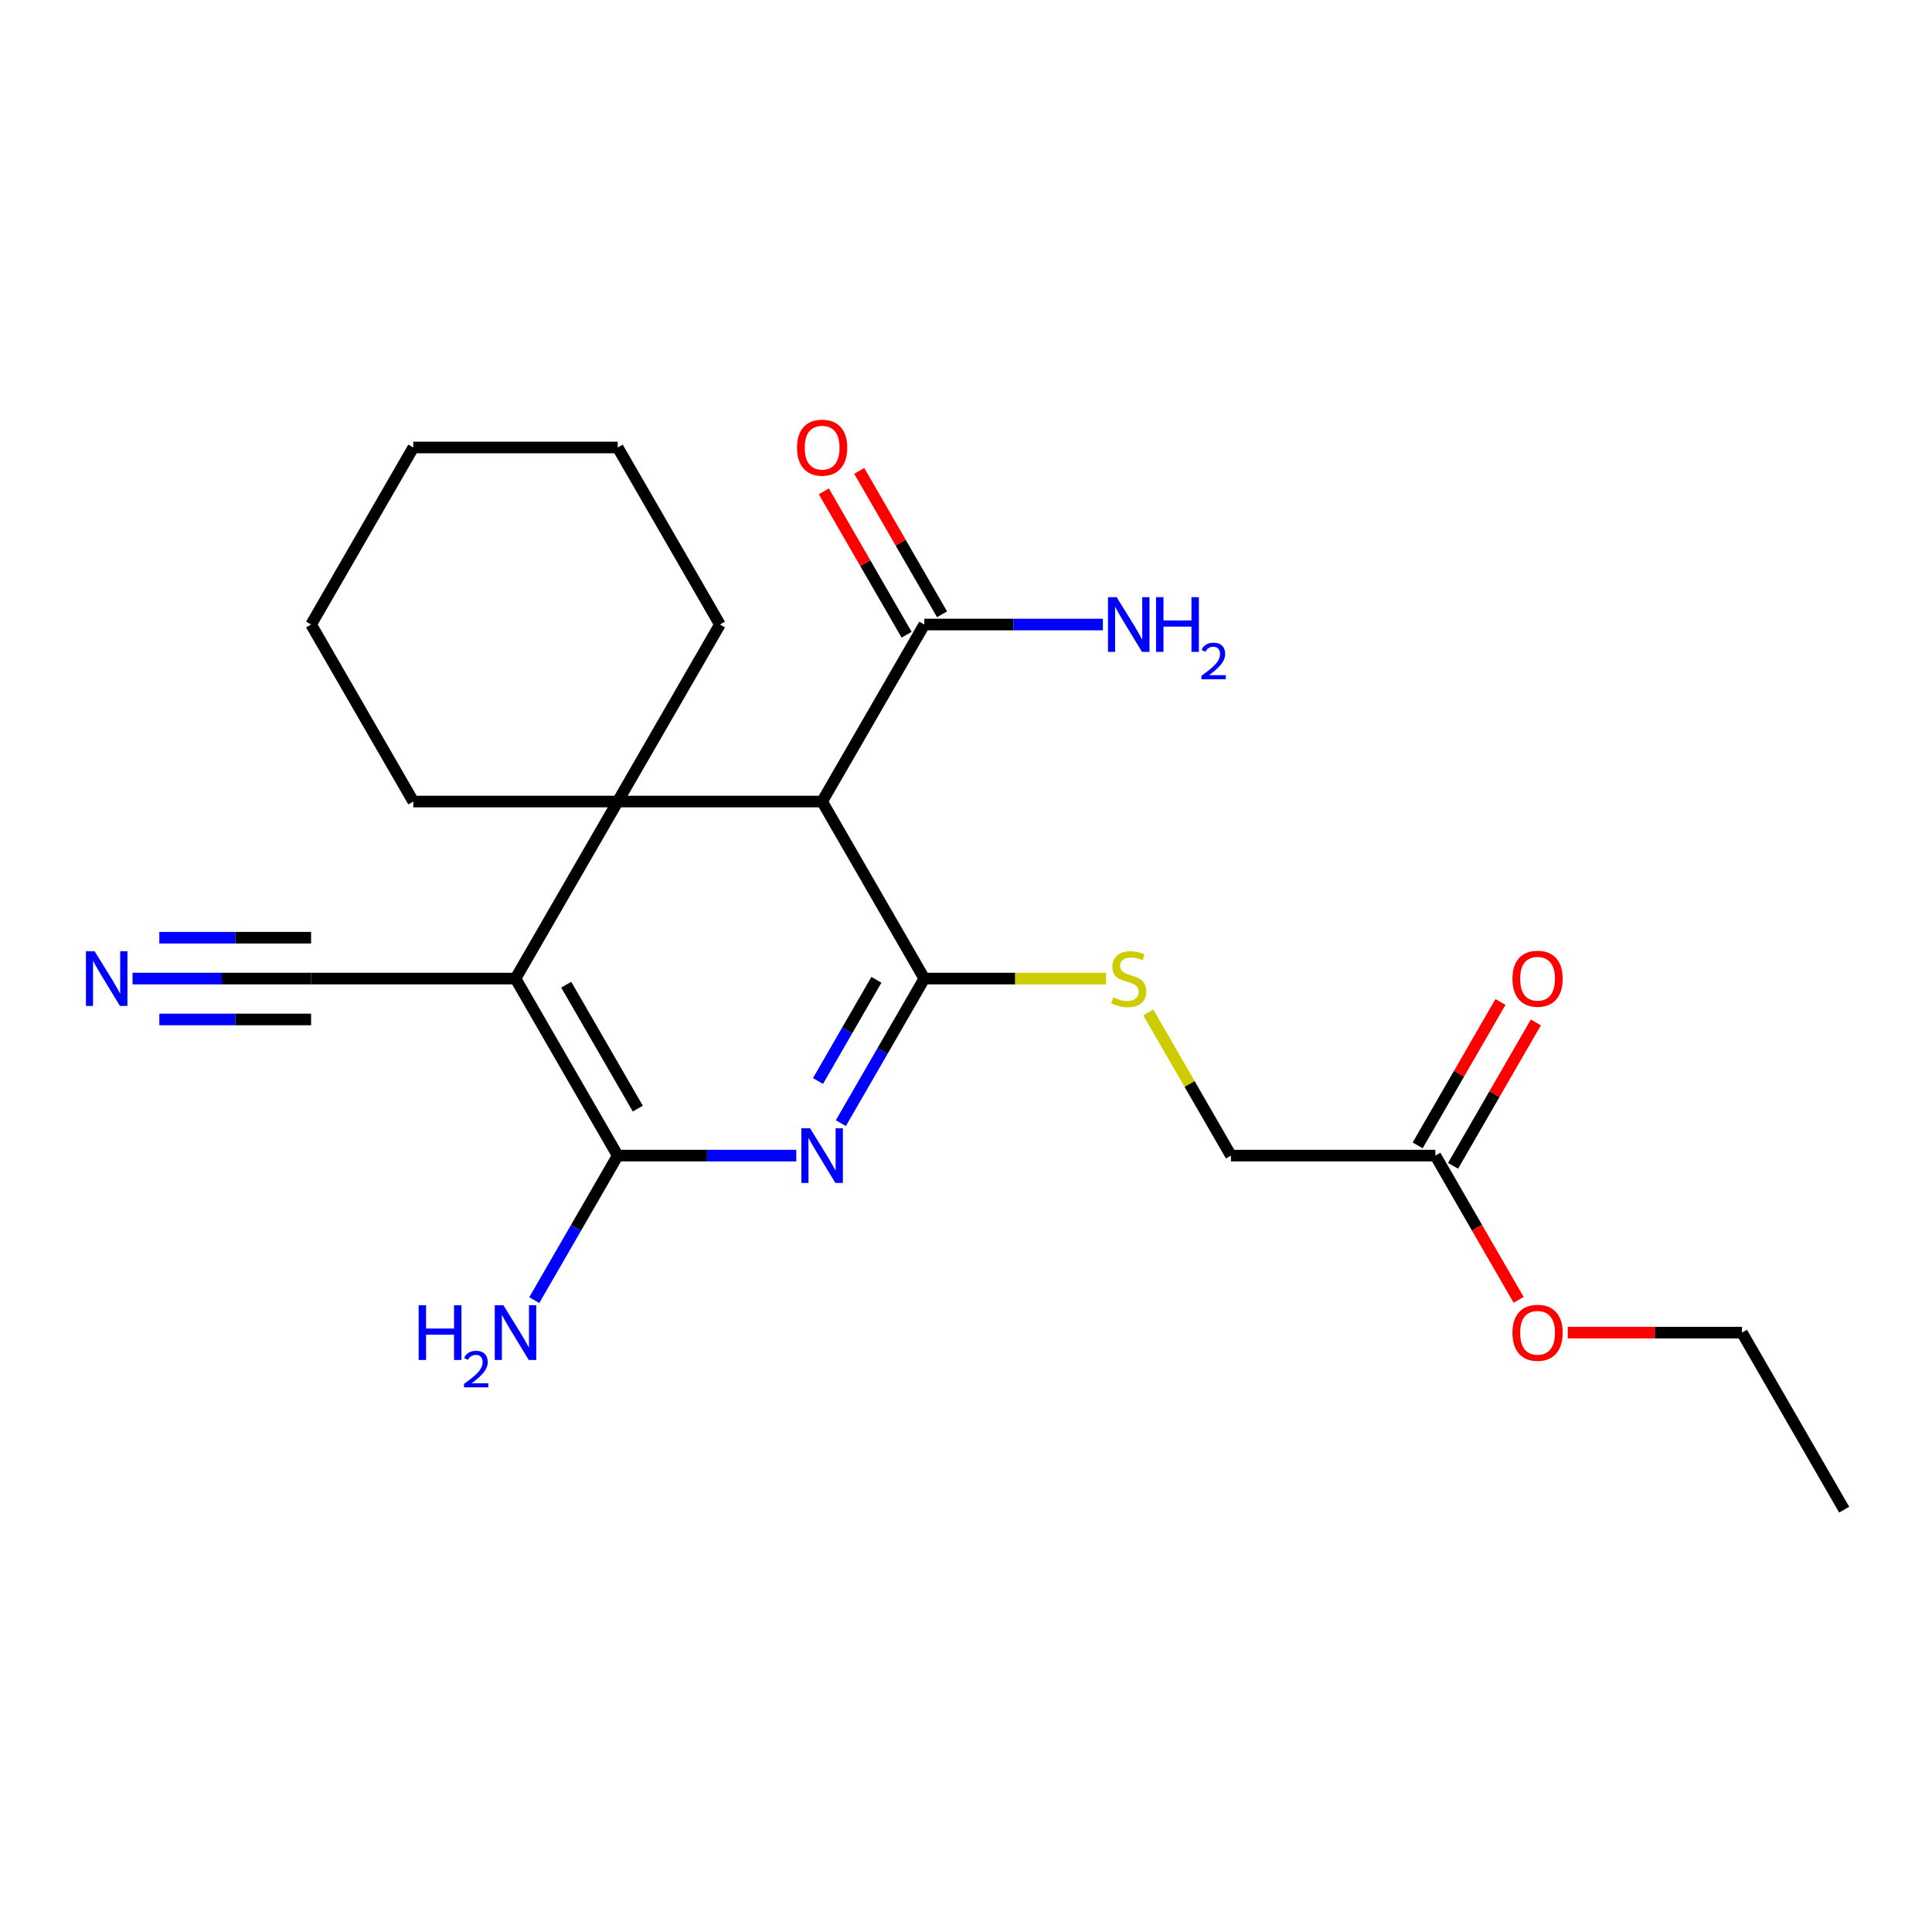 <?xml version='1.0' encoding='iso-8859-1'?>
<svg version='1.1' baseProfile='full'
              xmlns='http://www.w3.org/2000/svg'
                      xmlns:rdkit='http://www.rdkit.org/xml'
                      xmlns:xlink='http://www.w3.org/1999/xlink'
                  xml:space='preserve'
width='1000px' height='1000px' viewBox='0 0 1000 1000'>
<!-- END OF HEADER -->
<rect style='opacity:1.0;fill:#FFFFFF;stroke:none' width='1000' height='1000' x='0' y='0'> </rect>
<path class='bond-2' d='M 266.824,506.508 L 319.725,414.88' style='fill:none;fill-rule:evenodd;stroke:#000000;stroke-width:6px;stroke-linecap:butt;stroke-linejoin:miter;stroke-opacity:1' />
<path class='bond-3' d='M 266.824,506.508 L 319.725,598.137' style='fill:none;fill-rule:evenodd;stroke:#000000;stroke-width:6px;stroke-linecap:butt;stroke-linejoin:miter;stroke-opacity:1' />
<path class='bond-3' d='M 293.085,509.672 L 330.116,573.812' style='fill:none;fill-rule:evenodd;stroke:#000000;stroke-width:6px;stroke-linecap:butt;stroke-linejoin:miter;stroke-opacity:1' />
<path class='bond-6' d='M 266.824,506.508 L 161.02,506.508' style='fill:none;fill-rule:evenodd;stroke:#000000;stroke-width:6px;stroke-linecap:butt;stroke-linejoin:miter;stroke-opacity:1' />
<path class='bond-0' d='M 412.144,598.137 L 365.935,598.137' style='fill:none;fill-rule:evenodd;stroke:#0000FF;stroke-width:6px;stroke-linecap:butt;stroke-linejoin:miter;stroke-opacity:1' />
<path class='bond-0' d='M 365.935,598.137 L 319.725,598.137' style='fill:none;fill-rule:evenodd;stroke:#000000;stroke-width:6px;stroke-linecap:butt;stroke-linejoin:miter;stroke-opacity:1' />
<path class='bond-1' d='M 435.231,581.332 L 456.831,543.92' style='fill:none;fill-rule:evenodd;stroke:#0000FF;stroke-width:6px;stroke-linecap:butt;stroke-linejoin:miter;stroke-opacity:1' />
<path class='bond-1' d='M 456.831,543.92 L 478.43,506.508' style='fill:none;fill-rule:evenodd;stroke:#000000;stroke-width:6px;stroke-linecap:butt;stroke-linejoin:miter;stroke-opacity:1' />
<path class='bond-1' d='M 423.385,559.528 L 438.505,533.34' style='fill:none;fill-rule:evenodd;stroke:#0000FF;stroke-width:6px;stroke-linecap:butt;stroke-linejoin:miter;stroke-opacity:1' />
<path class='bond-1' d='M 438.505,533.34 L 453.625,507.152' style='fill:none;fill-rule:evenodd;stroke:#000000;stroke-width:6px;stroke-linecap:butt;stroke-linejoin:miter;stroke-opacity:1' />
<path class='bond-7' d='M 478.43,506.508 L 525.47,506.508' style='fill:none;fill-rule:evenodd;stroke:#000000;stroke-width:6px;stroke-linecap:butt;stroke-linejoin:miter;stroke-opacity:1' />
<path class='bond-7' d='M 525.47,506.508 L 572.509,506.508' style='fill:none;fill-rule:evenodd;stroke:#CCCC00;stroke-width:6px;stroke-linecap:butt;stroke-linejoin:miter;stroke-opacity:1' />
<path class='bond-23' d='M 478.43,506.508 L 425.529,414.88' style='fill:none;fill-rule:evenodd;stroke:#000000;stroke-width:6px;stroke-linecap:butt;stroke-linejoin:miter;stroke-opacity:1' />
<path class='bond-4' d='M 319.725,414.88 L 425.529,414.88' style='fill:none;fill-rule:evenodd;stroke:#000000;stroke-width:6px;stroke-linecap:butt;stroke-linejoin:miter;stroke-opacity:1' />
<path class='bond-15' d='M 319.725,414.88 L 372.627,323.252' style='fill:none;fill-rule:evenodd;stroke:#000000;stroke-width:6px;stroke-linecap:butt;stroke-linejoin:miter;stroke-opacity:1' />
<path class='bond-16' d='M 319.725,414.88 L 213.922,414.88' style='fill:none;fill-rule:evenodd;stroke:#000000;stroke-width:6px;stroke-linecap:butt;stroke-linejoin:miter;stroke-opacity:1' />
<path class='bond-10' d='M 319.725,598.137 L 298.126,635.548' style='fill:none;fill-rule:evenodd;stroke:#000000;stroke-width:6px;stroke-linecap:butt;stroke-linejoin:miter;stroke-opacity:1' />
<path class='bond-10' d='M 298.126,635.548 L 276.526,672.96' style='fill:none;fill-rule:evenodd;stroke:#0000FF;stroke-width:6px;stroke-linecap:butt;stroke-linejoin:miter;stroke-opacity:1' />
<path class='bond-5' d='M 425.529,414.88 L 478.43,323.252' style='fill:none;fill-rule:evenodd;stroke:#000000;stroke-width:6px;stroke-linecap:butt;stroke-linejoin:miter;stroke-opacity:1' />
<path class='bond-11' d='M 487.593,317.961 L 466.167,280.85' style='fill:none;fill-rule:evenodd;stroke:#000000;stroke-width:6px;stroke-linecap:butt;stroke-linejoin:miter;stroke-opacity:1' />
<path class='bond-11' d='M 466.167,280.85 L 444.74,243.738' style='fill:none;fill-rule:evenodd;stroke:#FF0000;stroke-width:6px;stroke-linecap:butt;stroke-linejoin:miter;stroke-opacity:1' />
<path class='bond-11' d='M 469.268,328.542 L 447.841,291.43' style='fill:none;fill-rule:evenodd;stroke:#000000;stroke-width:6px;stroke-linecap:butt;stroke-linejoin:miter;stroke-opacity:1' />
<path class='bond-11' d='M 447.841,291.43 L 426.415,254.318' style='fill:none;fill-rule:evenodd;stroke:#FF0000;stroke-width:6px;stroke-linecap:butt;stroke-linejoin:miter;stroke-opacity:1' />
<path class='bond-14' d='M 478.43,323.252 L 524.64,323.252' style='fill:none;fill-rule:evenodd;stroke:#000000;stroke-width:6px;stroke-linecap:butt;stroke-linejoin:miter;stroke-opacity:1' />
<path class='bond-14' d='M 524.64,323.252 L 570.849,323.252' style='fill:none;fill-rule:evenodd;stroke:#0000FF;stroke-width:6px;stroke-linecap:butt;stroke-linejoin:miter;stroke-opacity:1' />
<path class='bond-8' d='M 161.02,506.508 L 114.811,506.508' style='fill:none;fill-rule:evenodd;stroke:#000000;stroke-width:6px;stroke-linecap:butt;stroke-linejoin:miter;stroke-opacity:1' />
<path class='bond-8' d='M 114.811,506.508 L 68.602,506.508' style='fill:none;fill-rule:evenodd;stroke:#0000FF;stroke-width:6px;stroke-linecap:butt;stroke-linejoin:miter;stroke-opacity:1' />
<path class='bond-8' d='M 161.02,485.348 L 121.743,485.348' style='fill:none;fill-rule:evenodd;stroke:#000000;stroke-width:6px;stroke-linecap:butt;stroke-linejoin:miter;stroke-opacity:1' />
<path class='bond-8' d='M 121.743,485.348 L 82.465,485.348' style='fill:none;fill-rule:evenodd;stroke:#0000FF;stroke-width:6px;stroke-linecap:butt;stroke-linejoin:miter;stroke-opacity:1' />
<path class='bond-8' d='M 161.02,527.669 L 121.743,527.669' style='fill:none;fill-rule:evenodd;stroke:#000000;stroke-width:6px;stroke-linecap:butt;stroke-linejoin:miter;stroke-opacity:1' />
<path class='bond-8' d='M 121.743,527.669 L 82.465,527.669' style='fill:none;fill-rule:evenodd;stroke:#0000FF;stroke-width:6px;stroke-linecap:butt;stroke-linejoin:miter;stroke-opacity:1' />
<path class='bond-13' d='M 594.352,524.033 L 615.744,561.085' style='fill:none;fill-rule:evenodd;stroke:#CCCC00;stroke-width:6px;stroke-linecap:butt;stroke-linejoin:miter;stroke-opacity:1' />
<path class='bond-13' d='M 615.744,561.085 L 637.135,598.137' style='fill:none;fill-rule:evenodd;stroke:#000000;stroke-width:6px;stroke-linecap:butt;stroke-linejoin:miter;stroke-opacity:1' />
<path class='bond-9' d='M 742.939,598.137 L 637.135,598.137' style='fill:none;fill-rule:evenodd;stroke:#000000;stroke-width:6px;stroke-linecap:butt;stroke-linejoin:miter;stroke-opacity:1' />
<path class='bond-12' d='M 752.102,603.427 L 773.528,566.315' style='fill:none;fill-rule:evenodd;stroke:#000000;stroke-width:6px;stroke-linecap:butt;stroke-linejoin:miter;stroke-opacity:1' />
<path class='bond-12' d='M 773.528,566.315 L 794.954,529.204' style='fill:none;fill-rule:evenodd;stroke:#FF0000;stroke-width:6px;stroke-linecap:butt;stroke-linejoin:miter;stroke-opacity:1' />
<path class='bond-12' d='M 733.776,592.847 L 755.202,555.735' style='fill:none;fill-rule:evenodd;stroke:#000000;stroke-width:6px;stroke-linecap:butt;stroke-linejoin:miter;stroke-opacity:1' />
<path class='bond-12' d='M 755.202,555.735 L 776.629,518.623' style='fill:none;fill-rule:evenodd;stroke:#FF0000;stroke-width:6px;stroke-linecap:butt;stroke-linejoin:miter;stroke-opacity:1' />
<path class='bond-17' d='M 742.939,598.137 L 764.492,635.468' style='fill:none;fill-rule:evenodd;stroke:#000000;stroke-width:6px;stroke-linecap:butt;stroke-linejoin:miter;stroke-opacity:1' />
<path class='bond-17' d='M 764.492,635.468 L 786.046,672.8' style='fill:none;fill-rule:evenodd;stroke:#FF0000;stroke-width:6px;stroke-linecap:butt;stroke-linejoin:miter;stroke-opacity:1' />
<path class='bond-20' d='M 372.627,323.252 L 319.725,231.623' style='fill:none;fill-rule:evenodd;stroke:#000000;stroke-width:6px;stroke-linecap:butt;stroke-linejoin:miter;stroke-opacity:1' />
<path class='bond-19' d='M 213.922,414.88 L 161.02,323.252' style='fill:none;fill-rule:evenodd;stroke:#000000;stroke-width:6px;stroke-linecap:butt;stroke-linejoin:miter;stroke-opacity:1' />
<path class='bond-18' d='M 811.486,689.765 L 856.565,689.765' style='fill:none;fill-rule:evenodd;stroke:#FF0000;stroke-width:6px;stroke-linecap:butt;stroke-linejoin:miter;stroke-opacity:1' />
<path class='bond-18' d='M 856.565,689.765 L 901.644,689.765' style='fill:none;fill-rule:evenodd;stroke:#000000;stroke-width:6px;stroke-linecap:butt;stroke-linejoin:miter;stroke-opacity:1' />
<path class='bond-21' d='M 901.644,689.765 L 954.545,781.393' style='fill:none;fill-rule:evenodd;stroke:#000000;stroke-width:6px;stroke-linecap:butt;stroke-linejoin:miter;stroke-opacity:1' />
<path class='bond-22' d='M 161.02,323.252 L 213.922,231.623' style='fill:none;fill-rule:evenodd;stroke:#000000;stroke-width:6px;stroke-linecap:butt;stroke-linejoin:miter;stroke-opacity:1' />
<path class='bond-24' d='M 319.725,231.623 L 213.922,231.623' style='fill:none;fill-rule:evenodd;stroke:#000000;stroke-width:6px;stroke-linecap:butt;stroke-linejoin:miter;stroke-opacity:1' />
<path  class='atom-1' d='M 419.269 583.977
L 428.549 598.977
Q 429.469 600.457, 430.949 603.137
Q 432.429 605.817, 432.509 605.977
L 432.509 583.977
L 436.269 583.977
L 436.269 612.297
L 432.389 612.297
L 422.429 595.897
Q 421.269 593.977, 420.029 591.777
Q 418.829 589.577, 418.469 588.897
L 418.469 612.297
L 414.789 612.297
L 414.789 583.977
L 419.269 583.977
' fill='#0000FF'/>
<path  class='atom-8' d='M 576.234 516.228
Q 576.554 516.348, 577.874 516.908
Q 579.194 517.468, 580.634 517.828
Q 582.114 518.148, 583.554 518.148
Q 586.234 518.148, 587.794 516.868
Q 589.354 515.548, 589.354 513.268
Q 589.354 511.708, 588.554 510.748
Q 587.794 509.788, 586.594 509.268
Q 585.394 508.748, 583.394 508.148
Q 580.874 507.388, 579.354 506.668
Q 577.874 505.948, 576.794 504.428
Q 575.754 502.908, 575.754 500.348
Q 575.754 496.788, 578.154 494.588
Q 580.594 492.388, 585.394 492.388
Q 588.674 492.388, 592.394 493.948
L 591.474 497.028
Q 588.074 495.628, 585.514 495.628
Q 582.754 495.628, 581.234 496.788
Q 579.714 497.908, 579.754 499.868
Q 579.754 501.388, 580.514 502.308
Q 581.314 503.228, 582.434 503.748
Q 583.594 504.268, 585.514 504.868
Q 588.074 505.668, 589.594 506.468
Q 591.114 507.268, 592.194 508.908
Q 593.314 510.508, 593.314 513.268
Q 593.314 517.188, 590.674 519.308
Q 588.074 521.388, 583.714 521.388
Q 581.194 521.388, 579.274 520.828
Q 577.394 520.308, 575.154 519.388
L 576.234 516.228
' fill='#CCCC00'/>
<path  class='atom-9' d='M 48.957 492.348
L 58.237 507.348
Q 59.157 508.828, 60.637 511.508
Q 62.117 514.188, 62.197 514.348
L 62.197 492.348
L 65.957 492.348
L 65.957 520.668
L 62.077 520.668
L 52.117 504.268
Q 50.957 502.348, 49.717 500.148
Q 48.517 497.948, 48.157 497.268
L 48.157 520.668
L 44.477 520.668
L 44.477 492.348
L 48.957 492.348
' fill='#0000FF'/>
<path  class='atom-11' d='M 216.691 675.605
L 220.531 675.605
L 220.531 687.645
L 235.011 687.645
L 235.011 675.605
L 238.851 675.605
L 238.851 703.925
L 235.011 703.925
L 235.011 690.845
L 220.531 690.845
L 220.531 703.925
L 216.691 703.925
L 216.691 675.605
' fill='#0000FF'/>
<path  class='atom-11' d='M 240.224 702.932
Q 240.91 701.163, 242.547 700.186
Q 244.184 699.183, 246.454 699.183
Q 249.279 699.183, 250.863 700.714
Q 252.447 702.245, 252.447 704.964
Q 252.447 707.736, 250.388 710.324
Q 248.355 712.911, 244.131 715.973
L 252.764 715.973
L 252.764 718.085
L 240.171 718.085
L 240.171 716.316
Q 243.656 713.835, 245.715 711.987
Q 247.801 710.139, 248.804 708.476
Q 249.807 706.812, 249.807 705.096
Q 249.807 703.301, 248.909 702.298
Q 248.012 701.295, 246.454 701.295
Q 244.949 701.295, 243.946 701.902
Q 242.943 702.509, 242.23 703.856
L 240.224 702.932
' fill='#0000FF'/>
<path  class='atom-11' d='M 260.564 675.605
L 269.844 690.605
Q 270.764 692.085, 272.244 694.765
Q 273.724 697.445, 273.804 697.605
L 273.804 675.605
L 277.564 675.605
L 277.564 703.925
L 273.684 703.925
L 263.724 687.525
Q 262.564 685.605, 261.324 683.405
Q 260.124 681.205, 259.764 680.525
L 259.764 703.925
L 256.084 703.925
L 256.084 675.605
L 260.564 675.605
' fill='#0000FF'/>
<path  class='atom-12' d='M 412.529 231.703
Q 412.529 224.903, 415.889 221.103
Q 419.249 217.303, 425.529 217.303
Q 431.809 217.303, 435.169 221.103
Q 438.529 224.903, 438.529 231.703
Q 438.529 238.583, 435.129 242.503
Q 431.729 246.383, 425.529 246.383
Q 419.289 246.383, 415.889 242.503
Q 412.529 238.623, 412.529 231.703
M 425.529 243.183
Q 429.849 243.183, 432.169 240.303
Q 434.529 237.383, 434.529 231.703
Q 434.529 226.143, 432.169 223.343
Q 429.849 220.503, 425.529 220.503
Q 421.209 220.503, 418.849 223.303
Q 416.529 226.103, 416.529 231.703
Q 416.529 237.423, 418.849 240.303
Q 421.209 243.183, 425.529 243.183
' fill='#FF0000'/>
<path  class='atom-13' d='M 782.84 506.588
Q 782.84 499.788, 786.2 495.988
Q 789.56 492.188, 795.84 492.188
Q 802.12 492.188, 805.48 495.988
Q 808.84 499.788, 808.84 506.588
Q 808.84 513.468, 805.44 517.388
Q 802.04 521.268, 795.84 521.268
Q 789.6 521.268, 786.2 517.388
Q 782.84 513.508, 782.84 506.588
M 795.84 518.068
Q 800.16 518.068, 802.48 515.188
Q 804.84 512.268, 804.84 506.588
Q 804.84 501.028, 802.48 498.228
Q 800.16 495.388, 795.84 495.388
Q 791.52 495.388, 789.16 498.188
Q 786.84 500.988, 786.84 506.588
Q 786.84 512.308, 789.16 515.188
Q 791.52 518.068, 795.84 518.068
' fill='#FF0000'/>
<path  class='atom-15' d='M 577.974 309.092
L 587.254 324.092
Q 588.174 325.572, 589.654 328.252
Q 591.134 330.932, 591.214 331.092
L 591.214 309.092
L 594.974 309.092
L 594.974 337.412
L 591.094 337.412
L 581.134 321.012
Q 579.974 319.092, 578.734 316.892
Q 577.534 314.692, 577.174 314.012
L 577.174 337.412
L 573.494 337.412
L 573.494 309.092
L 577.974 309.092
' fill='#0000FF'/>
<path  class='atom-15' d='M 598.374 309.092
L 602.214 309.092
L 602.214 321.132
L 616.694 321.132
L 616.694 309.092
L 620.534 309.092
L 620.534 337.412
L 616.694 337.412
L 616.694 324.332
L 602.214 324.332
L 602.214 337.412
L 598.374 337.412
L 598.374 309.092
' fill='#0000FF'/>
<path  class='atom-15' d='M 621.907 336.418
Q 622.593 334.649, 624.23 333.672
Q 625.867 332.669, 628.137 332.669
Q 630.962 332.669, 632.546 334.2
Q 634.13 335.732, 634.13 338.451
Q 634.13 341.223, 632.071 343.81
Q 630.038 346.397, 625.814 349.46
L 634.447 349.46
L 634.447 351.572
L 621.854 351.572
L 621.854 349.803
Q 625.339 347.321, 627.398 345.473
Q 629.483 343.625, 630.487 341.962
Q 631.49 340.299, 631.49 338.583
Q 631.49 336.788, 630.592 335.784
Q 629.695 334.781, 628.137 334.781
Q 626.632 334.781, 625.629 335.388
Q 624.626 335.996, 623.913 337.342
L 621.907 336.418
' fill='#0000FF'/>
<path  class='atom-18' d='M 782.84 689.845
Q 782.84 683.045, 786.2 679.245
Q 789.56 675.445, 795.84 675.445
Q 802.12 675.445, 805.48 679.245
Q 808.84 683.045, 808.84 689.845
Q 808.84 696.725, 805.44 700.645
Q 802.04 704.525, 795.84 704.525
Q 789.6 704.525, 786.2 700.645
Q 782.84 696.765, 782.84 689.845
M 795.84 701.325
Q 800.16 701.325, 802.48 698.445
Q 804.84 695.525, 804.84 689.845
Q 804.84 684.285, 802.48 681.485
Q 800.16 678.645, 795.84 678.645
Q 791.52 678.645, 789.16 681.445
Q 786.84 684.245, 786.84 689.845
Q 786.84 695.565, 789.16 698.445
Q 791.52 701.325, 795.84 701.325
' fill='#FF0000'/>
</svg>
